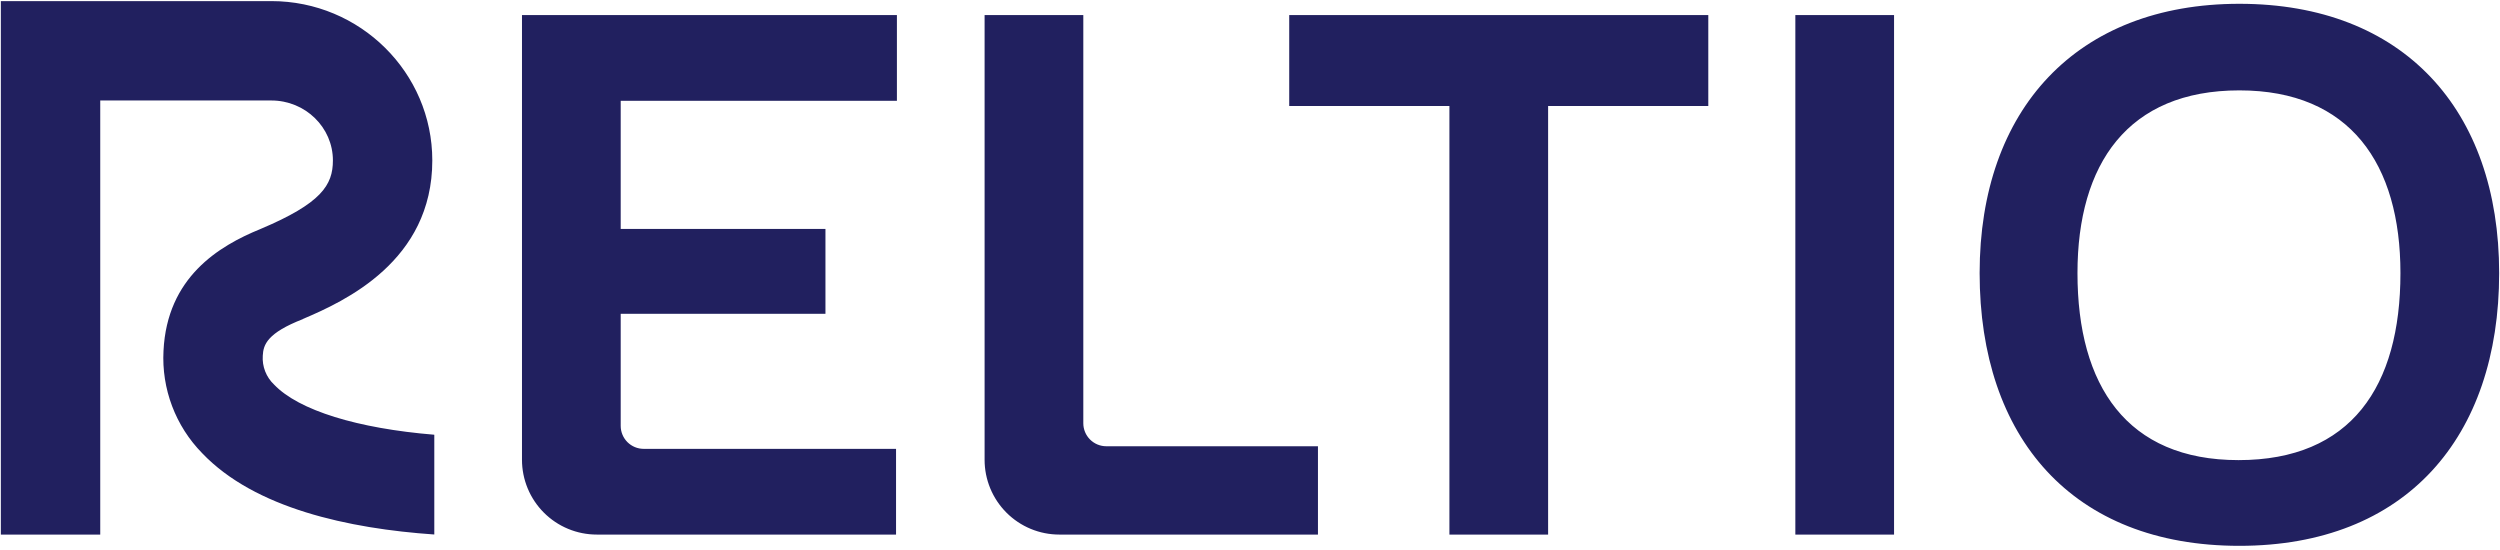 <svg width="436" height="96" viewBox="0 0 436 96" fill="none" xmlns="http://www.w3.org/2000/svg">
<g clip-path="url(#clip0_20334_953)">
<path d="M91.034 2.626H156.421V17.575H108.25V39.925H143.959V54.722H108.25V74.27C108.25 74.796 108.353 75.318 108.555 75.805C108.756 76.291 109.052 76.733 109.424 77.106C109.797 77.478 110.239 77.773 110.725 77.975C111.212 78.177 111.734 78.28 112.26 78.28H156.27V93.229H104.08C102.366 93.229 100.67 92.892 99.087 92.236C97.504 91.581 96.066 90.62 94.855 89.408C93.644 88.197 92.683 86.759 92.027 85.176C91.371 83.593 91.034 81.897 91.034 80.184V2.626ZM192.94 77.827H229.852V93.229H184.749C183.037 93.229 181.342 92.892 179.761 92.237C178.179 91.582 176.742 90.622 175.532 89.411C174.321 88.201 173.361 86.764 172.706 85.183C172.051 83.601 171.714 81.906 171.714 80.194V2.626H188.929V73.817C188.929 74.88 189.352 75.9 190.104 76.652C190.856 77.405 191.876 77.827 192.94 77.827ZM224.84 2.626H297.927V18.481H269.991V93.229H252.777V18.481H224.84V2.626ZM313.108 93.229V2.626H330.323V93.229H313.108ZM345.247 47.627C345.247 19.085 362.16 0.662 390.55 0.662C419.09 0.662 435.852 19.085 435.852 47.627C435.852 76.317 419.543 95.193 390.55 95.193C361.405 95.193 345.247 76.317 345.247 47.627ZM418.637 47.627C418.637 28.601 409.879 15.762 390.55 15.762C371.07 15.762 362.311 28.6 362.311 47.627C362.311 67.258 370.919 80.244 390.399 80.244C410.03 80.244 418.637 67.409 418.637 47.627ZM47.803 67.074C47.12 66.43 46.588 65.643 46.247 64.769C45.905 63.895 45.762 62.955 45.828 62.019C45.921 60.08 46.649 58.057 52.823 55.653L52.815 55.633C60.094 52.548 75.393 45.553 75.393 27.98C75.393 12.658 62.802 0.193 47.326 0.193H0.148V93.229H17.482V17.525H47.326C53.244 17.525 58.059 22.216 58.059 27.98C58.059 32.281 56.043 35.461 45.408 39.946L45.409 39.947C38.115 42.914 29.132 48.389 28.515 61.183C28.34 64.463 28.849 67.743 30.01 70.816C31.17 73.888 32.957 76.686 35.256 79.032C44.428 88.657 60.818 92.188 75.742 93.217V75.817C62.394 74.723 52.099 71.582 47.803 67.074Z" fill="#21205F"/>
</g>
<defs>
<clipPath id="clip0_20334_953">
<rect width="435.703" height="95" fill="white" transform="translate(0.148 0.193)"/>
</clipPath>
</defs>
</svg>
